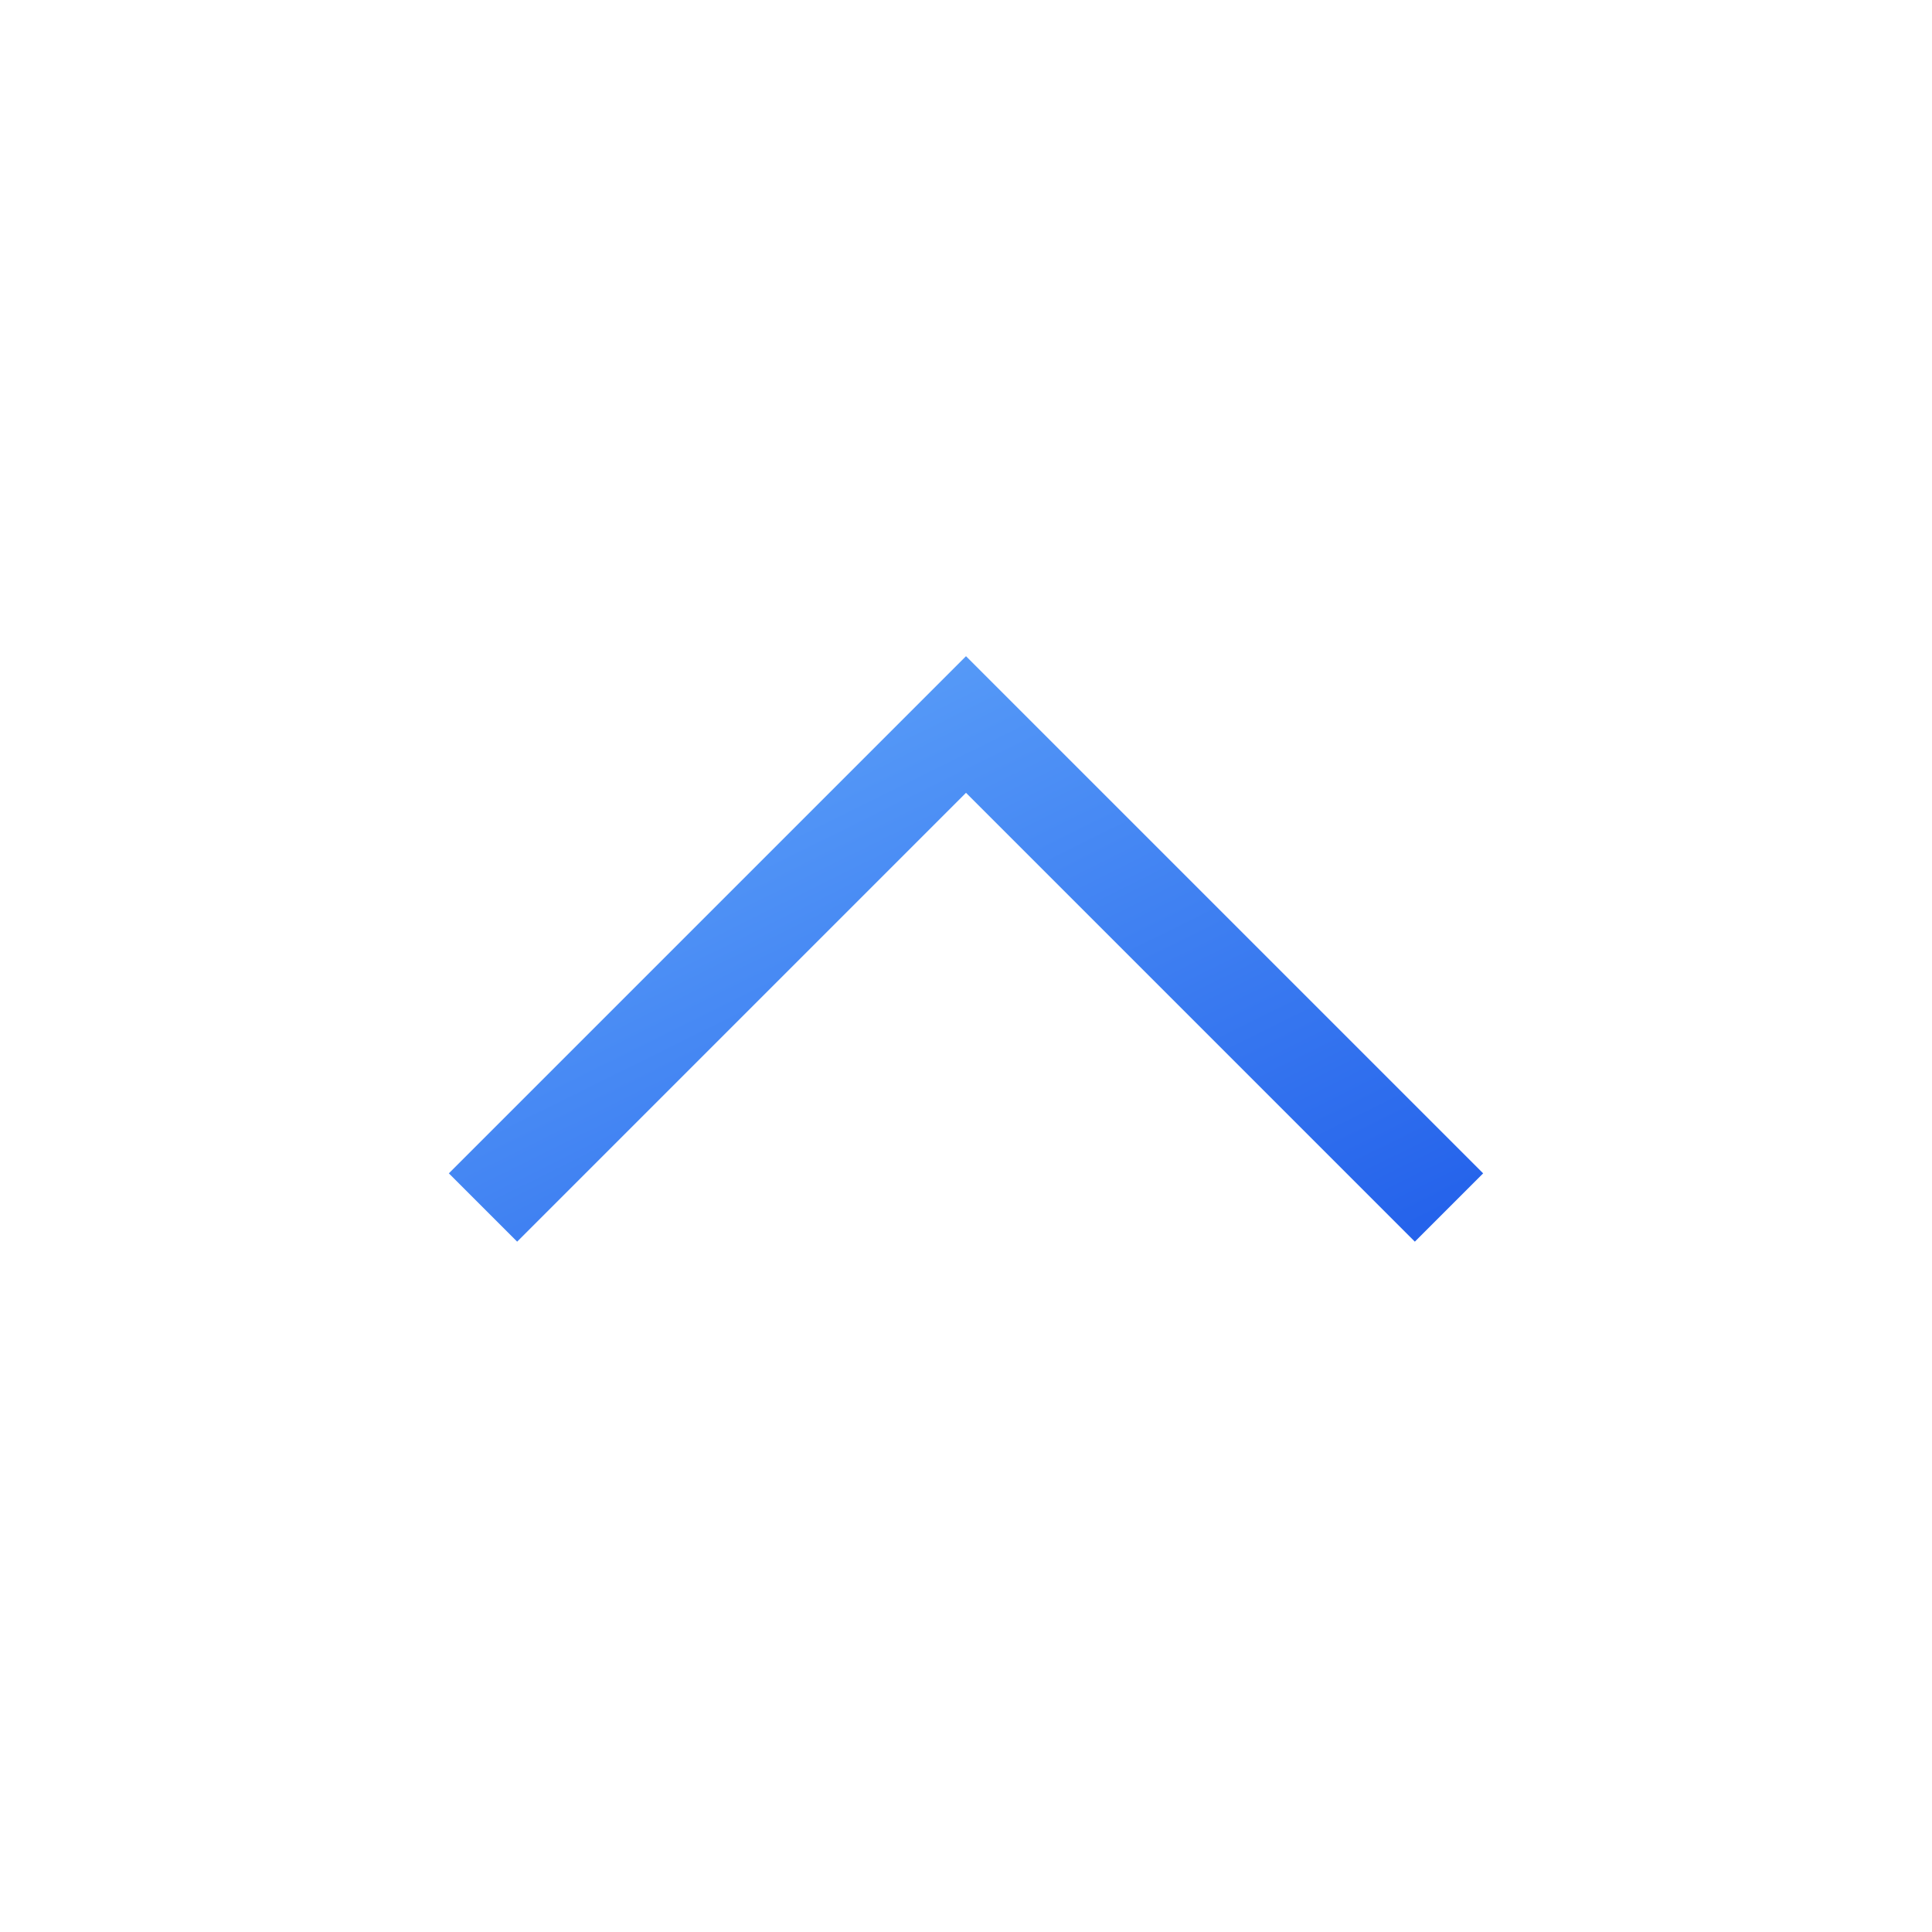 <svg width="16" height="16" viewBox="0 0 20 20" fill="none" xmlns="http://www.w3.org/2000/svg">
    <defs>
        <linearGradient id="blueGradient" x1="0%" y1="0%" x2="100%" y2="100%">
            <stop offset="0%" style="stop-color:#60A5FA;stop-opacity:1" />
            <stop offset="100%" style="stop-color:#2563EB;stop-opacity:1" />
        </linearGradient>
    </defs>
  <path d="M5 12.5L10 7.5L15 12.5" stroke="url(#blueGradient)" strokeWidth="2" strokeLinecap="round" strokeLinejoin="round"/>
</svg>


